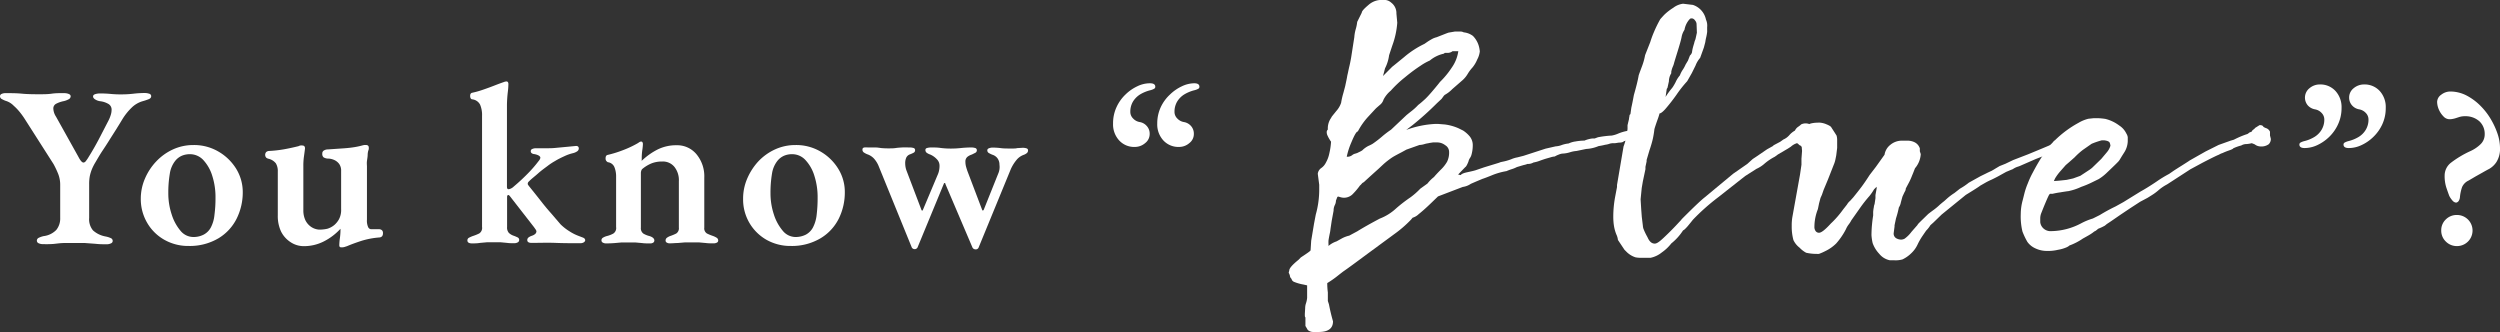 <svg xmlns="http://www.w3.org/2000/svg" viewBox="0 0 382.48 50.82"><rect x="0" y="0" width="382.48" height="50.82" fill="#333333" stroke="none"/><defs><style>.cls-1{fill:#fff;}</style></defs><g id="レイヤー_2" data-name="レイヤー 2"><g id="テキスト"><path class="cls-1" d="M6.61,37.35a1.54,1.54,0,0,1-.71-.14.43.43,0,0,1-.26-.39.48.48,0,0,1,.29-.44,3.35,3.35,0,0,1,.76-.26,3.23,3.23,0,0,0,1.92-.94,2.77,2.77,0,0,0,.6-1.86v-5a4.54,4.54,0,0,0-.36-1.84,14,14,0,0,0-.66-1.38L3.81,18.24a11.5,11.5,0,0,0-.71-1,8.06,8.06,0,0,0-1-1.06A2.84,2.84,0,0,0,1,15.47a3.23,3.23,0,0,1-.69-.3A.49.49,0,0,1,0,14.74a.38.38,0,0,1,.25-.37,1.32,1.32,0,0,1,.59-.12c.84,0,1.67,0,2.5.08s1.71.09,2.65.09c.67,0,1.32,0,1.94-.09s1.25-.08,1.9-.08a1.85,1.85,0,0,1,.67.12c.21.08.31.2.31.37a.52.52,0,0,1-.31.45,2.92,2.92,0,0,1-.74.28,4.3,4.3,0,0,0-1.2.42.8.8,0,0,0-.4.74,2.44,2.44,0,0,0,.41,1.22L12,24c.3.58.56.87.77.87a.48.48,0,0,0,.35-.21,5.12,5.12,0,0,0,.45-.66c.57-.91,1.08-1.81,1.55-2.7l1.5-2.9a5.11,5.11,0,0,0,.33-.83,2.45,2.45,0,0,0,.12-.71,1,1,0,0,0-.56-1,3.23,3.23,0,0,0-1.15-.37,1.84,1.84,0,0,1-.73-.24c-.26-.14-.39-.31-.39-.49s.11-.28.31-.35a2.23,2.23,0,0,1,.7-.11,16.37,16.37,0,0,1,1.67.07,15.51,15.51,0,0,0,1.59.07,16,16,0,0,0,1.87-.1,14.92,14.92,0,0,1,1.74-.11,2.12,2.12,0,0,1,.71.11.38.38,0,0,1,.3.38c0,.21-.14.37-.42.47a8.83,8.83,0,0,1-.91.3,4,4,0,0,0-1.68,1,9,9,0,0,0-1.37,1.71c-.39.65-.77,1.26-1.11,1.8s-.69,1.08-1,1.58-.64,1-1,1.54-.68,1.1-1.05,1.73a7.43,7.43,0,0,0-.55,1.09,6.56,6.56,0,0,0-.3,1,6.37,6.37,0,0,0-.1,1.23v5.18a2.65,2.65,0,0,0,.59,1.9,3.91,3.91,0,0,0,1.93.93,3.35,3.35,0,0,1,.79.25.45.45,0,0,1,.29.45.39.39,0,0,1-.26.35,1.46,1.46,0,0,1-.68.14c-.56,0-1.12,0-1.68-.07l-1.63-.12c-.52,0-1,0-1.56,0s-1,0-1.57,0-1.09.08-1.65.14A15.48,15.48,0,0,1,6.61,37.35Z"/><path class="cls-1" d="M28.88,37.63a7.38,7.38,0,0,1-3.71-.93,7,7,0,0,1-2.63-2.57,7.17,7.17,0,0,1-1-3.71,7.72,7.72,0,0,1,.63-3.08,8.86,8.86,0,0,1,1.72-2.63,8.24,8.24,0,0,1,2.55-1.84,7.46,7.46,0,0,1,3.15-.68,7.37,7.37,0,0,1,3.83,1,7.73,7.73,0,0,1,2.72,2.64,6.81,6.81,0,0,1,1,3.61,9,9,0,0,1-.93,4,7.33,7.33,0,0,1-2.76,3A8.6,8.6,0,0,1,28.88,37.63Zm.7-1.37a3.37,3.37,0,0,0,1.55-.35,2.62,2.62,0,0,0,1.11-1.08,5.24,5.24,0,0,0,.57-1.95,19.2,19.2,0,0,0,.16-2.6,10.69,10.69,0,0,0-.49-3.36,6.26,6.26,0,0,0-1.36-2.42,2.79,2.79,0,0,0-2.07-.91,3.14,3.14,0,0,0-1.21.23,2.66,2.66,0,0,0-1,.75,4.14,4.14,0,0,0-.86,2,17.28,17.28,0,0,0-.23,3,10.19,10.19,0,0,0,.51,3.22,7.19,7.19,0,0,0,1.36,2.52A2.55,2.55,0,0,0,29.58,36.26Z"/><path class="cls-1" d="M52.19,37.84c-.19,0-.28-.11-.28-.32A8.51,8.51,0,0,1,52,36.44a9.29,9.29,0,0,0,.09-1.12,1.23,1.23,0,0,0,0-.2.62.62,0,0,1,0-.12,8.9,8.9,0,0,1-2.54,1.93,6.69,6.69,0,0,1-3.06.73,3.62,3.62,0,0,1-2-.59A4.13,4.13,0,0,1,43,35.42a5.56,5.56,0,0,1-.5-2.45V26.25A2.29,2.29,0,0,0,42.21,25a2,2,0,0,0-1.12-.71.85.85,0,0,1-.37-.18.66.66,0,0,1,0-.84.74.74,0,0,1,.37-.17,18.35,18.35,0,0,0,2.42-.27c.67-.12,1.4-.28,2.17-.47a.94.94,0,0,1,.28-.1.86.86,0,0,1,.28,0c.3,0,.44.16.42.49q-.1.81-.18,1.35a10.19,10.19,0,0,0-.07,1.35v6.75a3.52,3.52,0,0,0,.32,1.51,2.65,2.65,0,0,0,.87,1,2.45,2.45,0,0,0,1.23.42A5.48,5.48,0,0,0,50.07,35a3,3,0,0,0,1.14-.63,3.24,3.24,0,0,0,.63-.79A3,3,0,0,0,52.19,32V26.15a1.74,1.74,0,0,0-.3-1.07,1.92,1.92,0,0,0-.77-.61,2.38,2.38,0,0,0-1-.21,1.42,1.42,0,0,1-.6-.18.63.63,0,0,1-.21-.56A.51.51,0,0,1,49.6,23a1.13,1.13,0,0,1,.56-.14l2.48-.17q.95-.07,1.59-.18a11.23,11.23,0,0,0,1.28-.28l.23-.05.19,0c.33,0,.49.13.49.39a1.8,1.8,0,0,1,0,.22,1,1,0,0,1-.08.27,2.72,2.72,0,0,0-.09.59c0,.33-.07.67-.11,1s0,.61,0,.8V33.6a2.42,2.42,0,0,0,.19,1.16.54.54,0,0,0,.44.31c.14,0,.34,0,.61,0h.58a.68.68,0,0,1,.46.14.55.55,0,0,1,.17.45.76.76,0,0,1-.12.47.63.63,0,0,1-.44.2,12.31,12.31,0,0,0-2.8.54c-.82.27-1.53.53-2.13.79l-.44.14A1.68,1.68,0,0,1,52.19,37.84Z"/><path class="cls-1" d="M72.24,37.24c-.49,0-.73-.15-.73-.45a.44.44,0,0,1,.22-.41,5.66,5.66,0,0,1,.58-.26,7.1,7.1,0,0,0,1-.4,1,1,0,0,0,.44-1v-17a4,4,0,0,0-.3-1.71,1.54,1.54,0,0,0-1.17-.81c-.23,0-.35-.22-.35-.52s.11-.45.32-.49A14.06,14.06,0,0,0,74,13.69q.9-.31,1.71-.63c.54-.21,1-.38,1.33-.49a1.43,1.43,0,0,1,.42-.11.28.28,0,0,1,.25.11.55.55,0,0,1,.07.28A10.26,10.26,0,0,1,77.7,14,19.39,19.39,0,0,0,77.56,16l0,12.56q0,.39.24.39a1,1,0,0,0,.37-.11,1.54,1.54,0,0,0,.44-.31A29.63,29.63,0,0,0,81,26.29a18.42,18.42,0,0,0,1.35-1.58,2.17,2.17,0,0,0,.25-.35.64.64,0,0,0,.07-.24c0-.12-.1-.23-.28-.34a2.28,2.28,0,0,0-.77-.22q-.42-.11-.42-.42a.35.35,0,0,1,.24-.35,1.32,1.32,0,0,1,.53-.11h1.71c.4,0,.89,0,1.49-.07l1.71-.16,1.25-.12q.42,0,.42.39a.53.53,0,0,1-.23.42,1.93,1.93,0,0,1-.61.28,6.61,6.61,0,0,0-1.35.47c-.48.22-1,.47-1.45.75a9.12,9.12,0,0,0-1.16.77c-.47.35-1,.73-1.45,1.14s-1,.81-1.38,1.21a.48.48,0,0,0-.18.35.31.31,0,0,0,.05.17l.13.18c.58.72,1.16,1.44,1.73,2.17s1.12,1.4,1.66,2l1.44,1.68a7.75,7.75,0,0,0,1.41,1.1,7,7,0,0,0,1.35.68l.68.26c.22.09.34.22.34.41s-.25.45-.74.45c-1.26,0-2.53,0-3.8-.05s-2.49,0-3.65,0c-.45,0-.67-.14-.67-.42a.5.5,0,0,1,.19-.41,1.73,1.73,0,0,1,.51-.26,1.49,1.49,0,0,0,.49-.26.61.61,0,0,0,.21-.37.56.56,0,0,0-.1-.3l-.28-.4L78,30c-.1-.12-.18-.17-.25-.17s-.17.11-.17.28,0,.67,0,1.05v2.34c0,.42,0,.83,0,1.23a1.24,1.24,0,0,0,.28.91,2.08,2.08,0,0,0,.8.45c.19.07.36.15.53.23a.41.41,0,0,1,.24.4.4.4,0,0,1-.24.37,1.09,1.09,0,0,1-.46.12c-.44,0-.83,0-1.15-.05l-.95-.09q-.45,0-1.08,0c-.4,0-.76,0-1.09,0l-1,.09C73.12,37.22,72.71,37.24,72.24,37.24Z"/><path class="cls-1" d="M92.72,37.24a1,1,0,0,1-.49-.12.37.37,0,0,1-.21-.33.45.45,0,0,1,.22-.42,2.24,2.24,0,0,1,.58-.25,4.09,4.09,0,0,0,1-.38,1,1,0,0,0,.44-1V27A3.76,3.76,0,0,0,94,25.57a1.23,1.23,0,0,0-1-.75.76.76,0,0,1-.24-.2.6.6,0,0,1-.11-.4c0-.3.11-.48.32-.52a17.44,17.44,0,0,0,2.43-.76,15.63,15.63,0,0,0,2.12-1l.28-.18a.44.44,0,0,1,.28-.1.21.21,0,0,1,.22.12.58.58,0,0,1,.06.26,8.2,8.2,0,0,1-.09.91,8.76,8.76,0,0,0-.09,1.16c0,.09,0,.19,0,.29a.46.46,0,0,0,0,.2,10.09,10.09,0,0,1,2.47-1.75,6.43,6.43,0,0,1,2.89-.63,3.83,3.83,0,0,1,3,1.36,5.27,5.27,0,0,1,1.21,3.61v7.63a.92.92,0,0,0,.42.91,7.65,7.65,0,0,0,.94.38,3.26,3.26,0,0,1,.53.26.5.5,0,0,1,.24.44.35.35,0,0,1-.23.32,1,1,0,0,1-.43.1c-.47,0-.88,0-1.23-.05l-1-.09q-.51,0-1.14,0c-.4,0-.77,0-1.12,0l-1.07.09c-.36,0-.77.05-1.24.05a.83.83,0,0,1-.38-.1.34.34,0,0,1-.21-.32.52.52,0,0,1,.21-.44,2.06,2.06,0,0,1,.49-.26,6.73,6.73,0,0,0,.92-.38.94.94,0,0,0,.41-.91V27.72a3.26,3.26,0,0,0-.69-2.2,2.26,2.26,0,0,0-1.83-.81,4.39,4.39,0,0,0-1.65.28,5.49,5.49,0,0,0-1.36.81.56.56,0,0,0-.21.29,1.14,1.14,0,0,0-.07.41v8.33a1,1,0,0,0,.4.92,3.54,3.54,0,0,0,.93.37c.49.16.73.39.73.67a.39.39,0,0,1-.17.33.81.81,0,0,1-.46.12c-.47,0-.87,0-1.22-.05l-1-.09c-.33,0-.7,0-1.12,0s-.77,0-1.12,0L94,37.19C93.6,37.22,93.18,37.24,92.72,37.24Z"/><path class="cls-1" d="M121,37.63a7.41,7.41,0,0,1-3.71-.93,7.08,7.08,0,0,1-3.6-6.28,7.71,7.71,0,0,1,.62-3.08A9.27,9.27,0,0,1,116,24.71a8.24,8.24,0,0,1,2.55-1.84,7.47,7.47,0,0,1,3.16-.68,7.37,7.37,0,0,1,3.83,1,7.7,7.7,0,0,1,2.71,2.64,6.72,6.72,0,0,1,1,3.61,9,9,0,0,1-.92,4,7.29,7.29,0,0,1-2.77,3A8.57,8.57,0,0,1,121,37.63Zm.7-1.37a3.44,3.44,0,0,0,1.56-.35,2.66,2.66,0,0,0,1.1-1.08,5.43,5.43,0,0,0,.58-1.95,21.06,21.06,0,0,0,.15-2.6,10.69,10.69,0,0,0-.49-3.36,6.14,6.14,0,0,0-1.36-2.42,2.75,2.75,0,0,0-2.06-.91,3.11,3.11,0,0,0-1.21.23,2.69,2.69,0,0,0-1,.75,4.14,4.14,0,0,0-.86,2,17.28,17.28,0,0,0-.23,3,10.19,10.19,0,0,0,.51,3.22,7.2,7.2,0,0,0,1.37,2.52A2.55,2.55,0,0,0,121.66,36.26Z"/><path class="cls-1" d="M139.93,38.12a.51.51,0,0,1-.28-.09.44.44,0,0,1-.18-.23l-5-12.28a4,4,0,0,0-.75-1.25,2.47,2.47,0,0,0-1.07-.68,2.91,2.91,0,0,1-.51-.28.51.51,0,0,1-.19-.45q0-.25.3-.3a2.47,2.47,0,0,1,.5,0q.67,0,1.14,0c.32,0,.62.05.91.09a10.53,10.53,0,0,0,1.07.05c.44,0,.83,0,1.15-.05s.66-.07,1-.09.74,0,1.21,0a1.92,1.92,0,0,1,.49.07.32.32,0,0,1,.28.35.41.41,0,0,1-.25.4,5.06,5.06,0,0,1-.52.23,1,1,0,0,0-.56.47,2,2,0,0,0-.18.93,3.21,3.21,0,0,0,.21,1.12l2.28,6s0,.07.1.07.11,0,.11-.07l2.34-5.56a2.94,2.94,0,0,0,.16-.6,3.35,3.35,0,0,0,.05-.63,1.39,1.39,0,0,0-.43-1,3,3,0,0,0-1-.7,1.94,1.94,0,0,1-.52-.26.52.52,0,0,1-.21-.44c0-.16.1-.27.3-.31a2.34,2.34,0,0,1,.57-.07c.49,0,1,0,1.49.08a12.26,12.26,0,0,0,1.45.09,14.43,14.43,0,0,0,1.7-.09,16,16,0,0,1,1.6-.08,2.06,2.06,0,0,1,.49.08.34.34,0,0,1,.27.34.42.42,0,0,1-.24.4l-.52.26A2.13,2.13,0,0,0,148,24a.93.93,0,0,0-.3.77,2.86,2.86,0,0,0,.09.7c.06.23.13.44.19.63L150.22,32c.05.14.09.21.14.21s.13-.06.17-.18l2.17-5.42a2.53,2.53,0,0,0,.21-.72,2.38,2.38,0,0,0,0-.68,1.63,1.63,0,0,0-.31-1,1.54,1.54,0,0,0-.78-.54,4.16,4.16,0,0,1-.52-.25.46.46,0,0,1-.25-.42c0-.16.1-.27.29-.33a1.54,1.54,0,0,1,.48-.09c.61,0,1.07.05,1.37.09s.68.05,1.12.05a6.83,6.83,0,0,0,.72,0c.17,0,.37,0,.59-.06l.86-.05a2,2,0,0,1,.52.07c.19.05.28.15.28.32a.51.51,0,0,1-.19.43,1.58,1.58,0,0,1-.5.27,2.55,2.55,0,0,0-1.11.82,6,6,0,0,0-.86,1.42l-4.9,11.93a.46.46,0,0,1-.49.28.52.52,0,0,1-.45-.28l-4.13-9.69c0-.12-.07-.18-.14-.18s-.09.06-.14.18l-4,9.69A.5.5,0,0,1,139.93,38.12Z"/><path class="cls-1" d="M175.94,12.74c.54,0,.81.18.81.53a.33.33,0,0,1-.18.31,2.29,2.29,0,0,1-.52.21,5.68,5.68,0,0,0-1.58.63,3.37,3.37,0,0,0-1.12,1.1,3,3,0,0,0-.42,1.6,1.39,1.39,0,0,0,.42,1,1.77,1.77,0,0,0,1,.55,1.82,1.82,0,0,1,1.08.59,1.72,1.72,0,0,1,.46,1.23,1.74,1.74,0,0,1-.7,1.41,2.39,2.39,0,0,1-1.58.58,3.1,3.1,0,0,1-2.39-1,3.61,3.61,0,0,1-.93-2.57,5.89,5.89,0,0,1,.52-2.5,6.23,6.23,0,0,1,1.37-1.94A6.62,6.62,0,0,1,174,13.2,4.43,4.43,0,0,1,175.94,12.74Zm6.76,0c.54,0,.8.18.8.53a.33.33,0,0,1-.17.31,2.41,2.41,0,0,1-.53.21,5.61,5.61,0,0,0-1.57.63,3.28,3.28,0,0,0-1.12,1.1,3,3,0,0,0-.42,1.6,1.39,1.39,0,0,0,.42,1,1.78,1.78,0,0,0,1,.55,1.85,1.85,0,0,1,1.09.59,1.76,1.76,0,0,1,.45,1.23,1.74,1.74,0,0,1-.7,1.41,2.37,2.37,0,0,1-1.57.58,3.12,3.12,0,0,1-2.4-1,3.61,3.61,0,0,1-.93-2.57,5.9,5.9,0,0,1,.53-2.5A6.21,6.21,0,0,1,179,14.46a6.62,6.62,0,0,1,1.82-1.26A4.5,4.5,0,0,1,182.7,12.74Z"/><path class="cls-1" d="M250.11,19.58l.71-.44H251c.35,0,.54.07.57.22a1.68,1.68,0,0,1,.79.79l0,.57.14.53a1.17,1.17,0,0,1-.31.84,2.1,2.1,0,0,1-1.37.31,1.5,1.5,0,0,1-.79-.31l-.17-.05-.49-.22a.34.34,0,0,0-.39-.3h-.22l-.31.08c-.12.15-.38.22-.79.22l-.58.09h-.44l-.3.05a3.29,3.29,0,0,1-.77.19,9.89,9.89,0,0,1-1,.2,5.62,5.62,0,0,1-1.9.44l-1.49.31a4.11,4.11,0,0,0-1,.2,4.4,4.4,0,0,1-1.17.2,2,2,0,0,0-.53.15,3.53,3.53,0,0,0-.61.29,2.68,2.68,0,0,0-.64.13l-.77.22s-.29.09-.77.26a5.24,5.24,0,0,1-1.08.31,1.67,1.67,0,0,1-.92.22,3.52,3.52,0,0,1-.62.18l-1,.3a4.68,4.68,0,0,1-.82.33,7.43,7.43,0,0,0-.77.29,10.4,10.4,0,0,0-2.24.64c-.76.31-1.25.49-1.45.55l-.93.39-.83.36a2.87,2.87,0,0,1-1.24.48L220,30.05l-.11.11-1.1,1.06c-.69.66-1.27,1.17-1.74,1.54a2.28,2.28,0,0,1-.93.55l-.26.31a18.18,18.18,0,0,1-2.55,2.2l-4,2.94c-1.94,1.44-3.18,2.35-3.74,2.73-.09.06-.44.33-1.06.82a14.81,14.81,0,0,1-1.45,1,9.83,9.83,0,0,0,.09,1.41v1.32l.17.53c.18.93.39,1.8.62,2.59,0,1.09-.73,1.63-2.2,1.63h-.88a1.17,1.17,0,0,1-.55-.15.64.64,0,0,1-.33-.33l-.26-.44,0-1.32c-.06,0-.09-.14-.09-.31v-.22l.05-.88a2.28,2.28,0,0,1,.13-.75,3.68,3.68,0,0,0,.17-.84v-.44l0-1.45-.57-.13a6.63,6.63,0,0,1-1.41-.4.63.63,0,0,1-.4-.44l-.22-.3a1.6,1.6,0,0,0-.22-.66l.09-.36q0-.48,1.41-1.62l.35-.36.82-.55c.45-.3.68-.49.68-.55l.09-1.45.44-2.64.26-1.36a14.1,14.1,0,0,0,.53-4l0-.57-.22-1.68a1.23,1.23,0,0,1,.53-.88,2.15,2.15,0,0,0,.7-.81,4.85,4.85,0,0,0,.55-1.5,10,10,0,0,0,.25-1.73,2.1,2.1,0,0,1-.22-.33,4.63,4.63,0,0,1-.31-.58,1.16,1.16,0,0,1-.13-.5.53.53,0,0,1,.17-.44,2.78,2.78,0,0,1,.4-1.63l.15-.24c0-.07.29-.39.73-.95a3.59,3.59,0,0,0,.75-1.27,11.28,11.28,0,0,1,.35-1.52c.2-.75.31-1.15.31-1.21.14-.65.23-1.07.26-1.28s.07-.32.13-.61.13-.63.22-1,.18-.82.27-1.35l.48-3.08a5.87,5.87,0,0,1,.22-1.23,6.09,6.09,0,0,0,.22-1.1l.7-1.41c0-.23.36-.62,1-1.16A3.05,3.05,0,0,1,211.08,0l.49,0a1.57,1.57,0,0,1,1.27.4,2,2,0,0,1,.8,1.67l.13,1.41A12.72,12.72,0,0,1,213,7l-.48,1.45a6.07,6.07,0,0,1-.62,2l-.31,1.18L213,10.21c.09-.06.7-.56,1.85-1.5a14.19,14.19,0,0,1,3.08-2l.55-.38q.38-.24.66-.39a2.84,2.84,0,0,1,.64-.24l1.58-.62.26-.09,1-.17.13,0,.62,0a1.2,1.2,0,0,1,.57.13,2.81,2.81,0,0,1,1.41.55,3.65,3.65,0,0,1,1,2l.05.35A3.4,3.4,0,0,1,226,9.11a4.77,4.77,0,0,1-.7,1.19,6.19,6.19,0,0,0-.75,1,4.06,4.06,0,0,1-.75.93l-1.62,1.41a4.87,4.87,0,0,1-1.15.88l-.13.13-.35.48-.71.66a45.58,45.58,0,0,1-3.78,3.39l-.92.7a14.84,14.84,0,0,1,4.44-.92l.44,0,1,.08a7.62,7.62,0,0,1,2.11.58l.71.35a4.55,4.55,0,0,1,1,.88,2.11,2.11,0,0,1,.48,1.41,5.31,5.31,0,0,1-.17,1.32,1.76,1.76,0,0,1-.24.57,1.57,1.57,0,0,0-.25.57q-.3.75-.48.84l-1.1,1.14.4.09c.11-.18.44-.32,1-.44s1-.22,1.29-.31l1.28-.44,2.29-.7.22-.09.22-.05a7.86,7.86,0,0,0,1.41-.39,4.13,4.13,0,0,1,.94-.29l.95-.24,3.39-1.1,1.54-.35a3.06,3.06,0,0,0,.92-.2,4.56,4.56,0,0,1,1.06-.24,3.48,3.48,0,0,1,1.07-.31,7.92,7.92,0,0,1,1.35-.13,4.14,4.14,0,0,1,.74-.24,3.28,3.28,0,0,1,.55-.09l.29,0,.48-.18a15.26,15.26,0,0,1,2.12-.26,4.41,4.41,0,0,0,1-.31,6.55,6.55,0,0,1,1.36-.4l.57-.22ZM203.74,33.79,203.56,35a5.93,5.93,0,0,1-.13.79c-.09.44-.15.78-.18,1a4.38,4.38,0,0,0,0,.53l0,.31a3.5,3.5,0,0,1,1.23-.7l.88-.49a4.58,4.58,0,0,1,1.06-.39l1.23-.66c.85-.53,2-1.18,3.43-1.94a7.76,7.76,0,0,0,2.53-1.58,22.81,22.81,0,0,1,2.18-1.68,11,11,0,0,0,1.5-1.32l1.1-.79a5.63,5.63,0,0,1,1-1q.32-.39,1-1.08a5.53,5.53,0,0,0,1-1.25,3.21,3.21,0,0,0,.31-1.54,1.2,1.2,0,0,0-.6-1,2,2,0,0,0-1.16-.42l-.71,0-.52.08-.22.05a3.58,3.58,0,0,0-.58.13,2.93,2.93,0,0,1-.74.13l-2,.71-.71.39c-.58.3-1.05.55-1.38.75a11.85,11.85,0,0,0-1.43,1.1l-.75.7c-1.38,1.24-2.11,1.91-2.2,2s-.21.09-.35.26-.24.27-.27.27a10.63,10.63,0,0,1-1.19,1.4,1.87,1.87,0,0,1-1.84.4l-.31-.09-.13.05-.22.57a1.52,1.52,0,0,1-.18.7,1.86,1.86,0,0,0-.18.84Zm4-13.68c-.21,0-.53.56-1,1.69a11.22,11.22,0,0,0-.7,2.18h.17a1.17,1.17,0,0,0,.66-.24,1.19,1.19,0,0,1,.49-.24,2,2,0,0,0,.5-.2,3.85,3.85,0,0,0,.55-.29,3.81,3.81,0,0,1,.93-.68A5.64,5.64,0,0,0,210,22a16.22,16.22,0,0,0,1.43-1.1,14.43,14.43,0,0,1,1.39-1.06l2.33-2.2c.09-.08.36-.3.82-.66a7.9,7.9,0,0,0,1-.92l.33-.26q.28-.23.75-.66c.31-.3.64-.66,1-1.08s.73-.86,1.08-1.3l.17-.22a13,13,0,0,0,1.81-2.2,5.72,5.72,0,0,0,1-2.51l-.88,0a1.29,1.29,0,0,1-.24.15,1.31,1.31,0,0,1-.64.11l-.31,0a.52.52,0,0,1-.35.17,5,5,0,0,0-1.94,1,8.42,8.42,0,0,0-1.38.77c-.66.43-1.46,1-2.4,1.78a17.57,17.57,0,0,0-2.2,2.07,4.36,4.36,0,0,0-1.1,1.36,1.62,1.62,0,0,1-.57.82l-.53.46-.15.15-1,1.08A10.43,10.43,0,0,0,207.74,20.11Z"/><path class="cls-1" d="M260.76,30.23l4.4-3.65,2.16-1.5.83-.75.53-.35,1.67-1.14.88-.49.13-.13,1-.53.49-.35a2.53,2.53,0,0,0,.9-.66,3.12,3.12,0,0,1,.86-.7,1.42,1.42,0,0,1,.52-.6c.27-.19.4-.3.4-.33a1.48,1.48,0,0,1,.7-.17,1.49,1.49,0,0,1,.88.26l.4.18a.83.83,0,0,1,.44.61.83.83,0,0,1,.09.44v.18a.86.86,0,0,1,.13.53,2.32,2.32,0,0,1-.15.7c-.11.29-.17.47-.2.53a1.18,1.18,0,0,1-.75.48l-.22.05-.48-.05a1.32,1.32,0,0,1-.84-.48.76.76,0,0,1-.35-.22q-.18-.18-.27-.18a2.39,2.39,0,0,0-.92.53l-.48.31-.75.44-.75.44-.48.35A8.2,8.2,0,0,0,270,25a4.79,4.79,0,0,1-1.27.83L267,26.93l-4.13,3.25A32.73,32.73,0,0,0,259,33.62q-.27.35-.81,1c-.37.42-.6.62-.69.62a8.26,8.26,0,0,1-1.8,2,6.64,6.64,0,0,1-1.47,1.39,4,4,0,0,1-1.7.81l-1.63,0a4,4,0,0,1-.68-.07,3.43,3.43,0,0,1-1.3-.77l-.39-.39-1-1.5a2.58,2.58,0,0,0-.25-.86,6.22,6.22,0,0,1-.35-1.25,9,9,0,0,1-.11-1.41,16.6,16.6,0,0,1,.27-3l.3-1.58,0-.31,1-5.89a10,10,0,0,0,.61-2.69v-.57l.22-.92a2.87,2.87,0,0,1,.07-.44c0-.21.09-.31.15-.31l.14-1c.08-.35.22-1,.39-1.94.35-1.23.59-2.18.71-2.86,0-.14.19-.61.48-1.4a9.89,9.89,0,0,0,.53-1.85l.79-2A14.63,14.63,0,0,1,253,5a18.66,18.66,0,0,1,1-2.05c.06-.08.26-.3.59-.66a8.25,8.25,0,0,1,1.41-1.1A3.05,3.05,0,0,1,257.5.57l1.5.18A3,3,0,0,1,261,3a2.21,2.21,0,0,1,.18,1.15v.44a2.44,2.44,0,0,1,0,.3,6.94,6.94,0,0,1-.15.84,6.3,6.3,0,0,0-.13.7l-.22.84-.57,1.58a3.93,3.93,0,0,0-.71,1.19l-.57,1.15-.7,1.23a18.66,18.66,0,0,0-1.65,2.09,27.55,27.55,0,0,1-1.74,2.22c-.38.41-.66.62-.84.62a10.78,10.78,0,0,1-.35,1.07c-.23.66-.38,1.11-.44,1.35a14.56,14.56,0,0,1-.24,1.47,16.9,16.9,0,0,1-.51,1.74l-.44,1.49,0,.22-.18.84v.35l-.4,1.89-.17,1L251,30.49l.09,1.5.09,1.19.17,1.4a1.83,1.83,0,0,0,.07.38,9.13,9.13,0,0,0,.59,1.25l.09.18c.27.59.62.88,1.06.88s1-.53,2-1.5,1.6-1.65,2-2.07l.13-.17Q259.92,30.89,260.76,30.23ZM255,13.6l-.18,1.23a11.43,11.43,0,0,1,1-1.37s.21-.26.53-.88a4.28,4.28,0,0,1,.66-1.05,3.86,3.86,0,0,1,.44-.86,5,5,0,0,0,.44-.81l.35-.58.31-.79a1,1,0,0,0,.31-.48c0,.06,0-.07.06-.38s.16-.65.27-1a2.9,2.9,0,0,1,.2-.62l.22-1-.05-1.36a.93.93,0,0,0-.24-.53.67.67,0,0,0-.46-.31l-.13,0q-.18,0-.51.48a3.27,3.27,0,0,0-.51,1.28,2.87,2.87,0,0,0-.44,1.1c-.08.44-.3,1.19-.63,2.26s-.52,1.68-.55,1.83a3.44,3.44,0,0,1-.18.48,3.46,3.46,0,0,0-.22.75l0,.22a2.35,2.35,0,0,0-.36,1.23l-.22,1Z"/><path class="cls-1" d="M314.4,23.28l-.31.13-.71.17-1.93.75-2.29,1a3.09,3.09,0,0,1-.48.18,2.88,2.88,0,0,0-.71.35l-1.05.44-1.19.66c-.33.18-.67.35-1,.51a10.4,10.4,0,0,0-.94.46l-.84.48c-.17.15-.91.62-2.2,1.41l-3.69,3-1.28,1.24-.44.39a4.49,4.49,0,0,1-.66.84l-.57.83a9.71,9.71,0,0,0-.75,1.32,4.33,4.33,0,0,1-1,1.35,4.93,4.93,0,0,1-1.3.9,3.82,3.82,0,0,1-1.27.13h-.53l-.13,0a2.79,2.79,0,0,1-1.63-1,4.65,4.65,0,0,1-1-1.63,7.35,7.35,0,0,1-.18-1.23,20,20,0,0,1,.26-3s0-.2,0-.53a5.21,5.21,0,0,1,.11-.77c0-.19.08-.34.11-.46l.13-.88v-.48l.18-1,0-.27-.4.4A7.47,7.47,0,0,1,286,30a20.35,20.35,0,0,0-1.34,1.69l-1.41,2a4.26,4.26,0,0,1-.39.62,3.29,3.29,0,0,0-.44.74,10.55,10.55,0,0,1-1.5,2.2,6.09,6.09,0,0,1-1.63,1.15,8.08,8.08,0,0,1-1,.44,1.67,1.67,0,0,1-.37,0h-.22a7.43,7.43,0,0,1-1.37-.17,3.87,3.87,0,0,1-1-.77,3.16,3.16,0,0,1-.95-1.17,7.83,7.83,0,0,1-.26-2.16,7.7,7.7,0,0,1,.09-1.32l1.18-6.55.22-1.5v-.92l.09-1.19-.17-2a2,2,0,0,1,.46-1.21l.5-.64c.18-.32.81-.48,1.9-.48a3.16,3.16,0,0,1,1.05.26c.44.18.69.34.75.49l.48.74.31.49a2.48,2.48,0,0,1,.09.7v1.19l-.13,1.06c0,.06-.05.28-.13.68a4.2,4.2,0,0,1-.27.86l-.88,2.24-.66,1.58-.26.75-.22.49-.22.83-.18.88a7.48,7.48,0,0,0-.53,2.69,1.06,1.06,0,0,0,.2.68.63.63,0,0,0,.51.24q.52,0,1.8-1.41a14.23,14.23,0,0,0,1.85-2.11l.62-.79a2.14,2.14,0,0,1,.48-.57l.48-.53c.5-.62.93-1.16,1.28-1.63s.76-1.07,1.23-1.8L287,25.52l1.32-1.85a2.37,2.37,0,0,1,.86-1.49,2.78,2.78,0,0,1,1.73-.66h1a2.54,2.54,0,0,1,1,.24,1.6,1.6,0,0,1,.81.94l0,.18v.26l.14.44a3.64,3.64,0,0,1-.88,2.16l-.31.79-.13.31a9.74,9.74,0,0,1-.44,1l-.53,1a.94.94,0,0,1-.18.53l-.31.66c-.06.17-.14.48-.26.92a2.12,2.12,0,0,1-.31.79,14.69,14.69,0,0,1-.44,1.68l-.22,1.05,0,.18-.13,1a.82.82,0,0,0,.44.83,1.59,1.59,0,0,0,.74.18,1.4,1.4,0,0,0,.47-.13,4.79,4.79,0,0,0,1.07-1.06l.93-1.06a.41.41,0,0,1,.11-.17q.11-.13.75-.75l.77-.75c.14-.11.41-.32.81-.61a9.31,9.31,0,0,0,1-.84c.18-.15.34-.29.51-.42s.35-.3.57-.5a8.56,8.56,0,0,1,1.12-.84l.84-.66a9.83,9.83,0,0,0,1.36-.92l1.8-1,.8-.39c.29-.15.6-.29.92-.44l1.19-.71.88-.35,1.19-.57,2.28-.88.22-.09,1.81-.75,1.76-.74.26-.14.35-.3,1-.62.17,0c.12,0,.24-.11.35-.31.18,0,.28-.09.31-.18l.22-.17.13-.27c.18-.14.27-.26.27-.35l.7-.44c.32,0,.51.09.57.26a2.31,2.31,0,0,0,.47.22,1,1,0,0,1,.55.53l0,.57.13.53a1.11,1.11,0,0,1-.33.82,2,2,0,0,1-1.34.33,1.45,1.45,0,0,1-.79-.31L317,22l-.35.09a2.29,2.29,0,0,1-.4.13,1.56,1.56,0,0,0-.46.2.61.61,0,0,0-.2.2l-.35.13Z"/><path class="cls-1" d="M345,19.58l.7-.44c.33,0,.52.09.58.26a1.84,1.84,0,0,0,.46.22,1,1,0,0,1,.55.53l0,.57.13.53a1.11,1.11,0,0,1-.33.82,1.94,1.94,0,0,1-1.34.33,1.47,1.47,0,0,1-.79-.31l-.31-.13-.17-.05a4.09,4.09,0,0,1-.8.13,1.55,1.55,0,0,0-.79.22,6.34,6.34,0,0,0-1.23.44c0,.06-.21.17-.62.31s-.74.28-1,.4a2.44,2.44,0,0,0-.57.26c-.26.09-1.1.5-2.51,1.23l-1.85,1-3.47,2.25-.13.08a7,7,0,0,0-1.24.84,7.57,7.57,0,0,1-1,.75l-.7.44-1.15.61-1.54,1-1.49,1-.93.64c-.44.31-.82.56-1.14.77l-.29.24A7.57,7.57,0,0,1,321,35c-.27.24-.43.36-.49.36a2.13,2.13,0,0,0-.31.22,7.87,7.87,0,0,1-.79.5l-.75.42a9,9,0,0,1-2.06,1.06s-.09.12-.44.28a5.63,5.63,0,0,1-1.32.38,6.45,6.45,0,0,1-1.68.17A4.08,4.08,0,0,1,311.4,38a3,3,0,0,1-1.23-1,10.68,10.68,0,0,1-.75-1.58,9.74,9.74,0,0,1-.26-2.68,8.1,8.1,0,0,1,.31-2.16l.22-.88a10.8,10.8,0,0,1,.55-1.65A13.3,13.3,0,0,1,311,26.4a33,33,0,0,1,2-3.34,8.71,8.71,0,0,1,.79-1,3.84,3.84,0,0,0,.44-.49l.18-.13A16.14,16.14,0,0,1,318,18.79a5.61,5.61,0,0,1,1.5-.62l.84-.09.61,0a10.19,10.19,0,0,1,1.15.11,5.85,5.85,0,0,1,2.11,1,3,3,0,0,1,1.1,1.23,1.47,1.47,0,0,1,.22.57v.62a3.4,3.4,0,0,1-.57,1.76c-.39.61-.59.95-.62,1a2.13,2.13,0,0,1-.22.31c-.12.14-.75.76-1.89,1.84a6.92,6.92,0,0,1-1.15.88l-1,.49a14.37,14.37,0,0,1-1.67.7,8.84,8.84,0,0,1-2,.66c-.09,0-.49.06-1.21.18a11.63,11.63,0,0,0-1.17.22h-.39l-.13.13c-.15.26-.43.9-.84,1.89l-.35.88a2.23,2.23,0,0,0-.18.84V34a1.54,1.54,0,0,0,.27.7,1.6,1.6,0,0,0,1.45.66,10,10,0,0,0,4.53-1.19,9.83,9.83,0,0,1,1.8-.74l1.06-.53a26.46,26.46,0,0,1,2.42-1.32l1.19-.66,2.64-1.63c.64-.35,1.45-.85,2.42-1.5a18.08,18.08,0,0,1,1.93-1.18l.58-.4c.26-.18.73-.48,1.4-.9s1.07-.68,1.19-.77l2.42-1.37,2-1,1.85-.66.48-.14a13.76,13.76,0,0,1,1.94-.83c.09,0,.23-.09.44-.27l.35-.13q0-.13.27-.33C344.93,19.69,345,19.61,345,19.58Zm-22.13,2.68a1.33,1.33,0,0,0-.11-.44c-.08-.17-.35-.29-.82-.35l-.39,0A11.81,11.81,0,0,0,320,22l-1.32.92a10.62,10.62,0,0,0-1.28,1.15l-.79.7-.57.49-.88,1a7.32,7.32,0,0,0-.73,1c-.07.14-.14.29-.2.44l.71-.05,1.23-.13,1-.22,1.1-.4.93-.61.44-.29a4.26,4.26,0,0,0,.44-.33l1.4-1.36.84-1A2.7,2.7,0,0,0,322.89,22.26Z"/><path class="cls-1" d="M352.59,22.65c-.53,0-.8-.18-.8-.53a.34.34,0,0,1,.17-.31,2.63,2.63,0,0,1,.53-.21,5.49,5.49,0,0,0,1.57-.63,3.22,3.22,0,0,0,1.12-1.11,3,3,0,0,0,.42-1.59,1.43,1.43,0,0,0-.42-1,1.79,1.79,0,0,0-1-.54,1.93,1.93,0,0,1-1.09-.59,1.84,1.84,0,0,1,.25-2.65,2.43,2.43,0,0,1,1.57-.57,3.14,3.14,0,0,1,2.4,1,3.65,3.65,0,0,1,.93,2.58,5.9,5.9,0,0,1-.53,2.5,6.33,6.33,0,0,1-1.36,1.94,6.62,6.62,0,0,1-1.82,1.26A4.62,4.62,0,0,1,352.59,22.65Zm6.76,0c-.54,0-.81-.18-.81-.53a.33.33,0,0,1,.18-.31,2.51,2.51,0,0,1,.52-.21,5.56,5.56,0,0,0,1.58-.63,3.22,3.22,0,0,0,1.12-1.11,3,3,0,0,0,.42-1.59,1.43,1.43,0,0,0-.42-1,1.82,1.82,0,0,0-1-.54,1.87,1.87,0,0,1-1.08-.59,1.77,1.77,0,0,1-.46-1.23,1.8,1.8,0,0,1,.7-1.42,2.46,2.46,0,0,1,1.58-.57,3.14,3.14,0,0,1,2.4,1,3.64,3.64,0,0,1,.92,2.58,5.89,5.89,0,0,1-.52,2.5,6.35,6.35,0,0,1-1.37,1.94,6.47,6.47,0,0,1-1.82,1.26A4.57,4.57,0,0,1,359.35,22.65Z"/><path class="cls-1" d="M375.76,31a.82.82,0,0,1-.52-.28,3.23,3.23,0,0,1-.53-.77c-.14-.38-.29-.8-.45-1.28a5.74,5.74,0,0,1-.25-1.8,2.48,2.48,0,0,1,1-2,15.38,15.38,0,0,1,2.89-1.73,5.53,5.53,0,0,0,1.61-1.08,2.07,2.07,0,0,0,.63-1.51,2.61,2.61,0,0,0-.82-2,3.19,3.19,0,0,0-2.12-.77,3,3,0,0,0-.91.11l-.53.17a3,3,0,0,1-.45.12,2.52,2.52,0,0,1-.6.06,1.28,1.28,0,0,1-.89-.44,3.39,3.39,0,0,1-.7-1.05,3.07,3.07,0,0,1-.26-1.17,1.39,1.39,0,0,1,.63-1.09,2.25,2.25,0,0,1,1.43-.49,5.47,5.47,0,0,1,2.44.61,8.67,8.67,0,0,1,2.25,1.7,10.1,10.1,0,0,1,1.51,2,11.67,11.67,0,0,1,1,2.2,6.91,6.91,0,0,1,.36,2.1,3.79,3.79,0,0,1-.52,2.14,3.24,3.24,0,0,1-1.12,1.08c-.4.21-.76.41-1.09.6l-1,.56-1.07.63a2,2,0,0,0-1,1,6.5,6.5,0,0,0-.33,1.54,1.24,1.24,0,0,1-.19.58A.56.56,0,0,1,375.76,31Zm.14,6.65a2.36,2.36,0,0,1-1.71-.7,2.29,2.29,0,0,1-.7-1.68,2.26,2.26,0,0,1,.7-1.7,2.35,2.35,0,0,1,1.71-.68,2.38,2.38,0,0,1,0,4.76Z"/></g></g></svg>